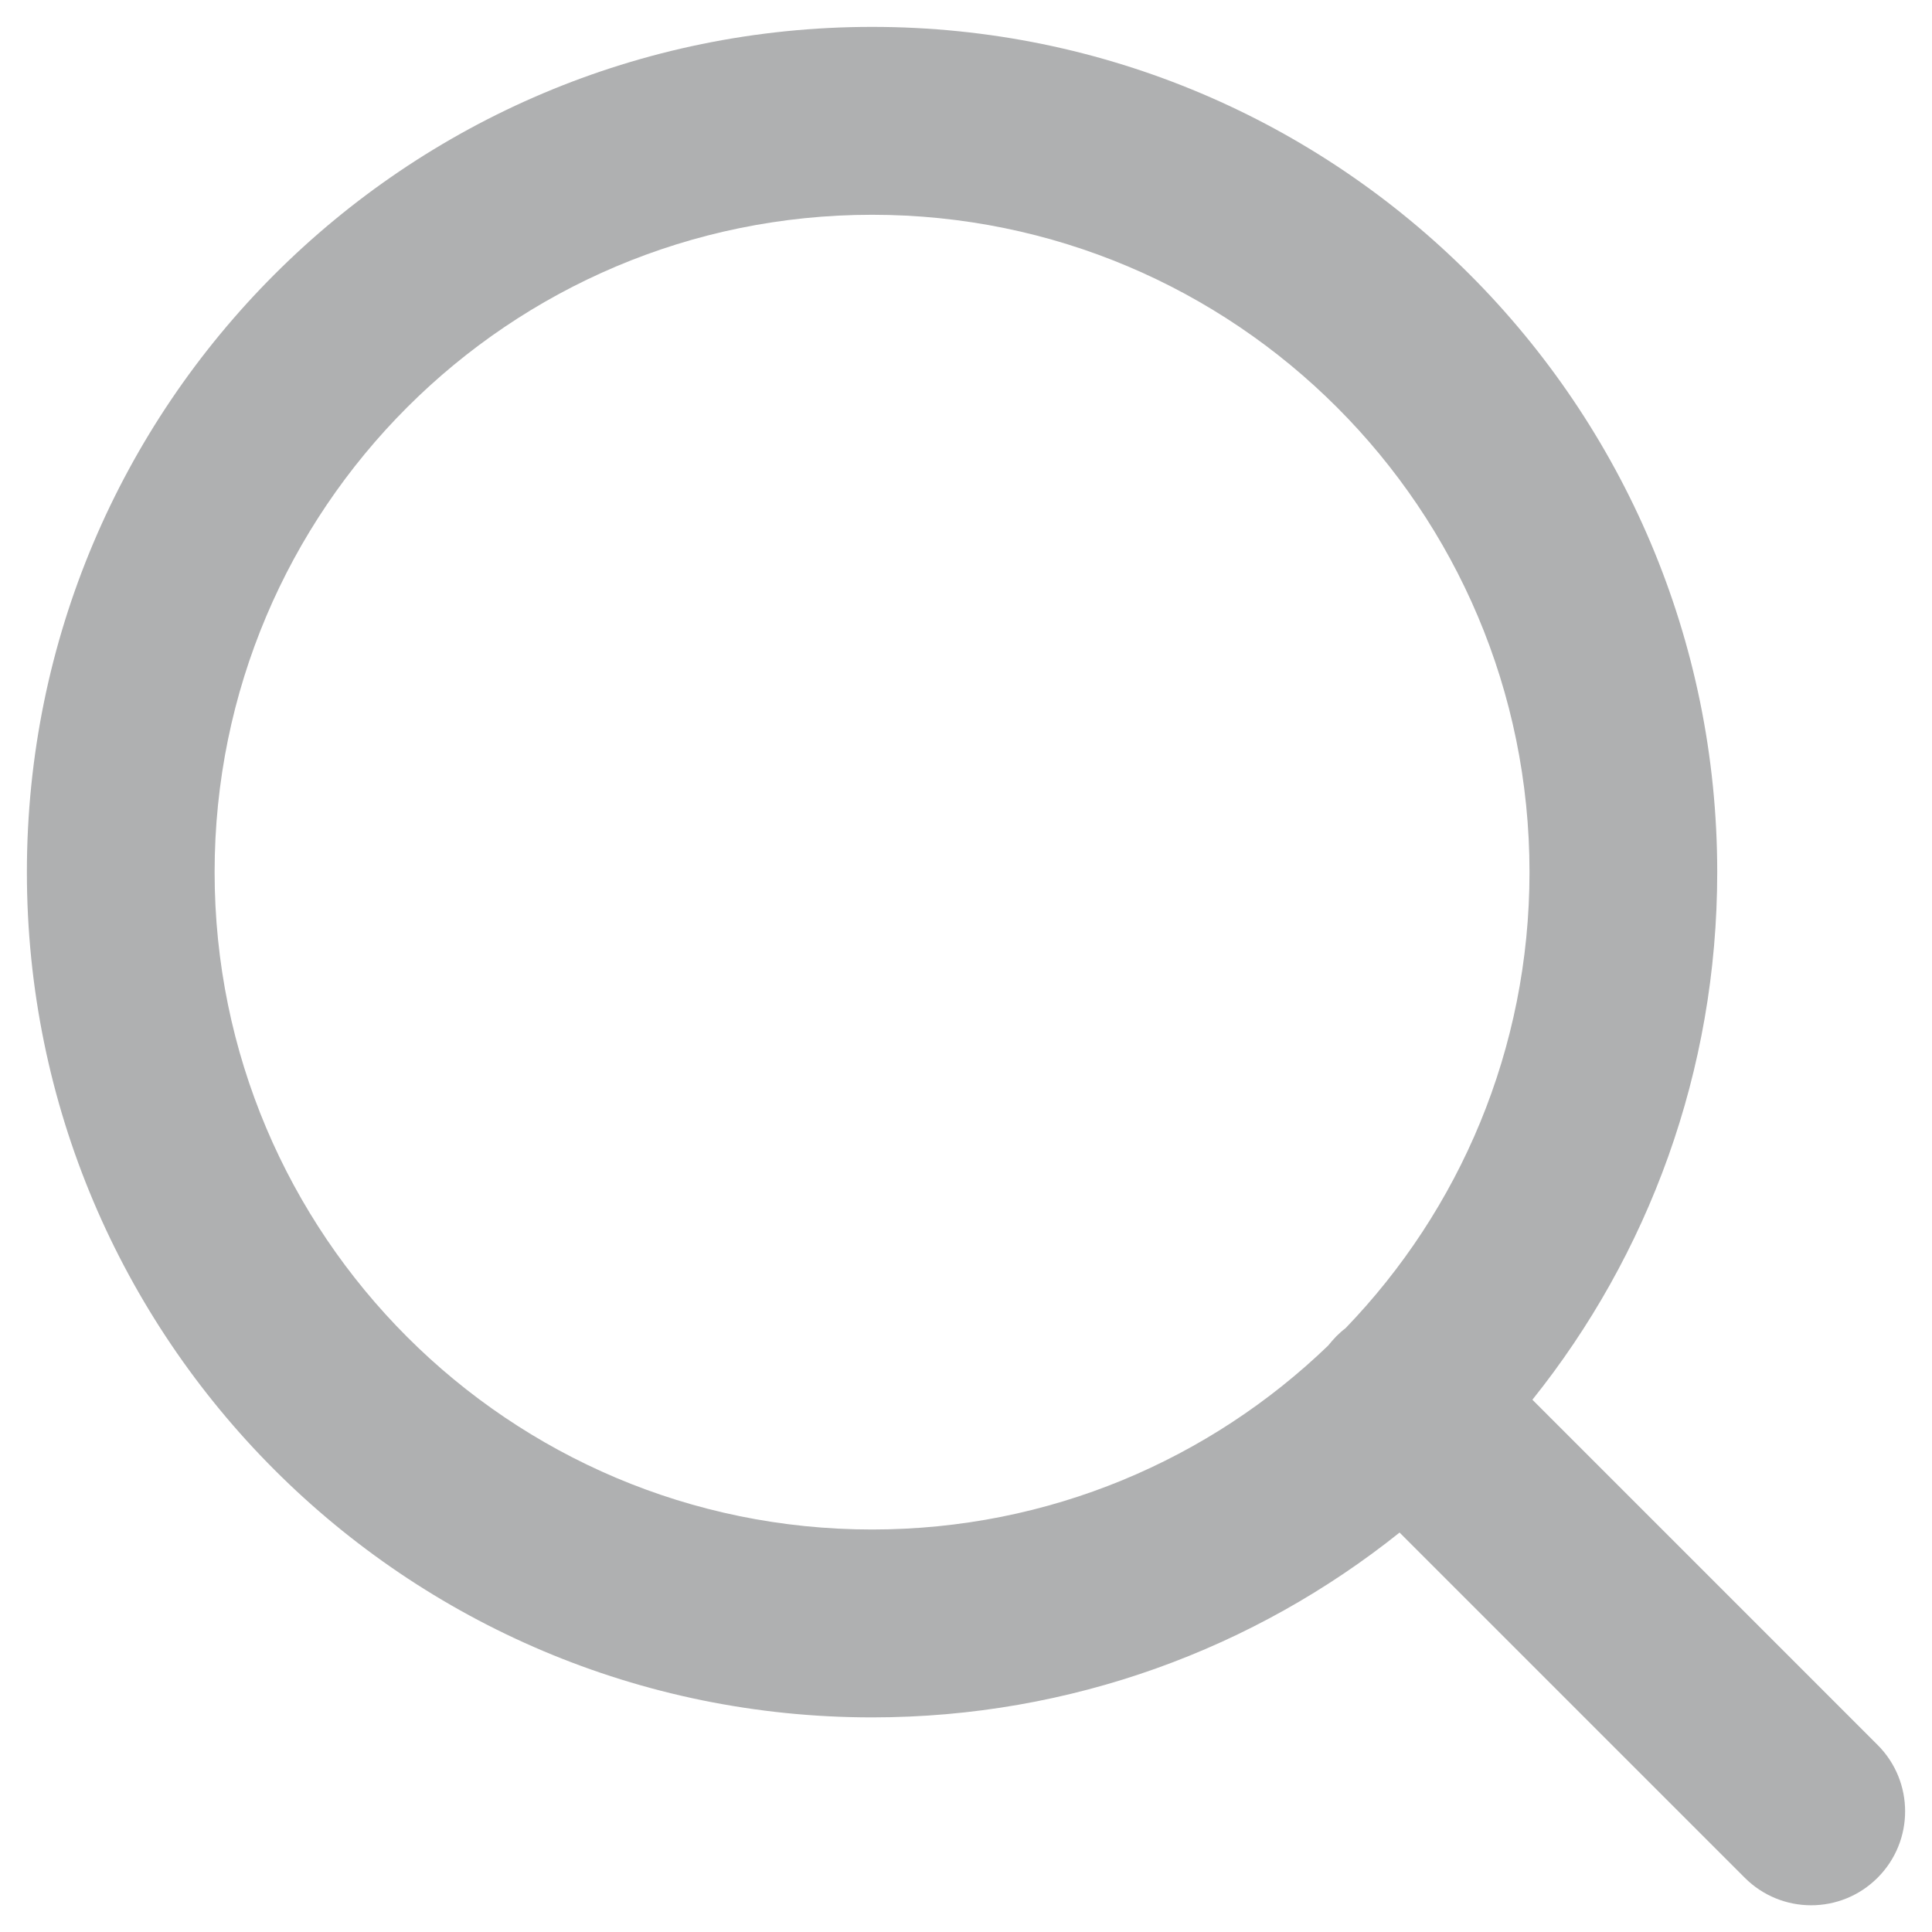<svg width="12" height="12" viewBox="0 0 12 12" fill="none" xmlns="http://www.w3.org/2000/svg">
<path fill-rule="evenodd" clip-rule="evenodd" d="M8.693 9.519C7.795 10.237 6.656 10.667 5.417 10.667C2.517 10.667 0.167 8.316 0.167 5.417C0.167 2.518 2.517 0.167 5.417 0.167C8.316 0.167 10.666 2.518 10.666 5.417C10.666 6.657 10.237 7.796 9.518 8.694L11.662 10.838C11.89 11.066 11.89 11.435 11.662 11.663C11.434 11.891 11.065 11.891 10.837 11.663L8.693 9.519ZM1.333 5.417C1.333 3.162 3.161 1.334 5.417 1.334C7.672 1.334 9.5 3.162 9.5 5.417C9.5 6.517 9.065 7.516 8.357 8.25C8.337 8.265 8.318 8.282 8.3 8.3C8.282 8.319 8.265 8.338 8.249 8.358C7.515 9.065 6.517 9.5 5.417 9.5C3.161 9.5 1.333 7.672 1.333 5.417Z" fill="#AFB0B1"/>
</svg>
